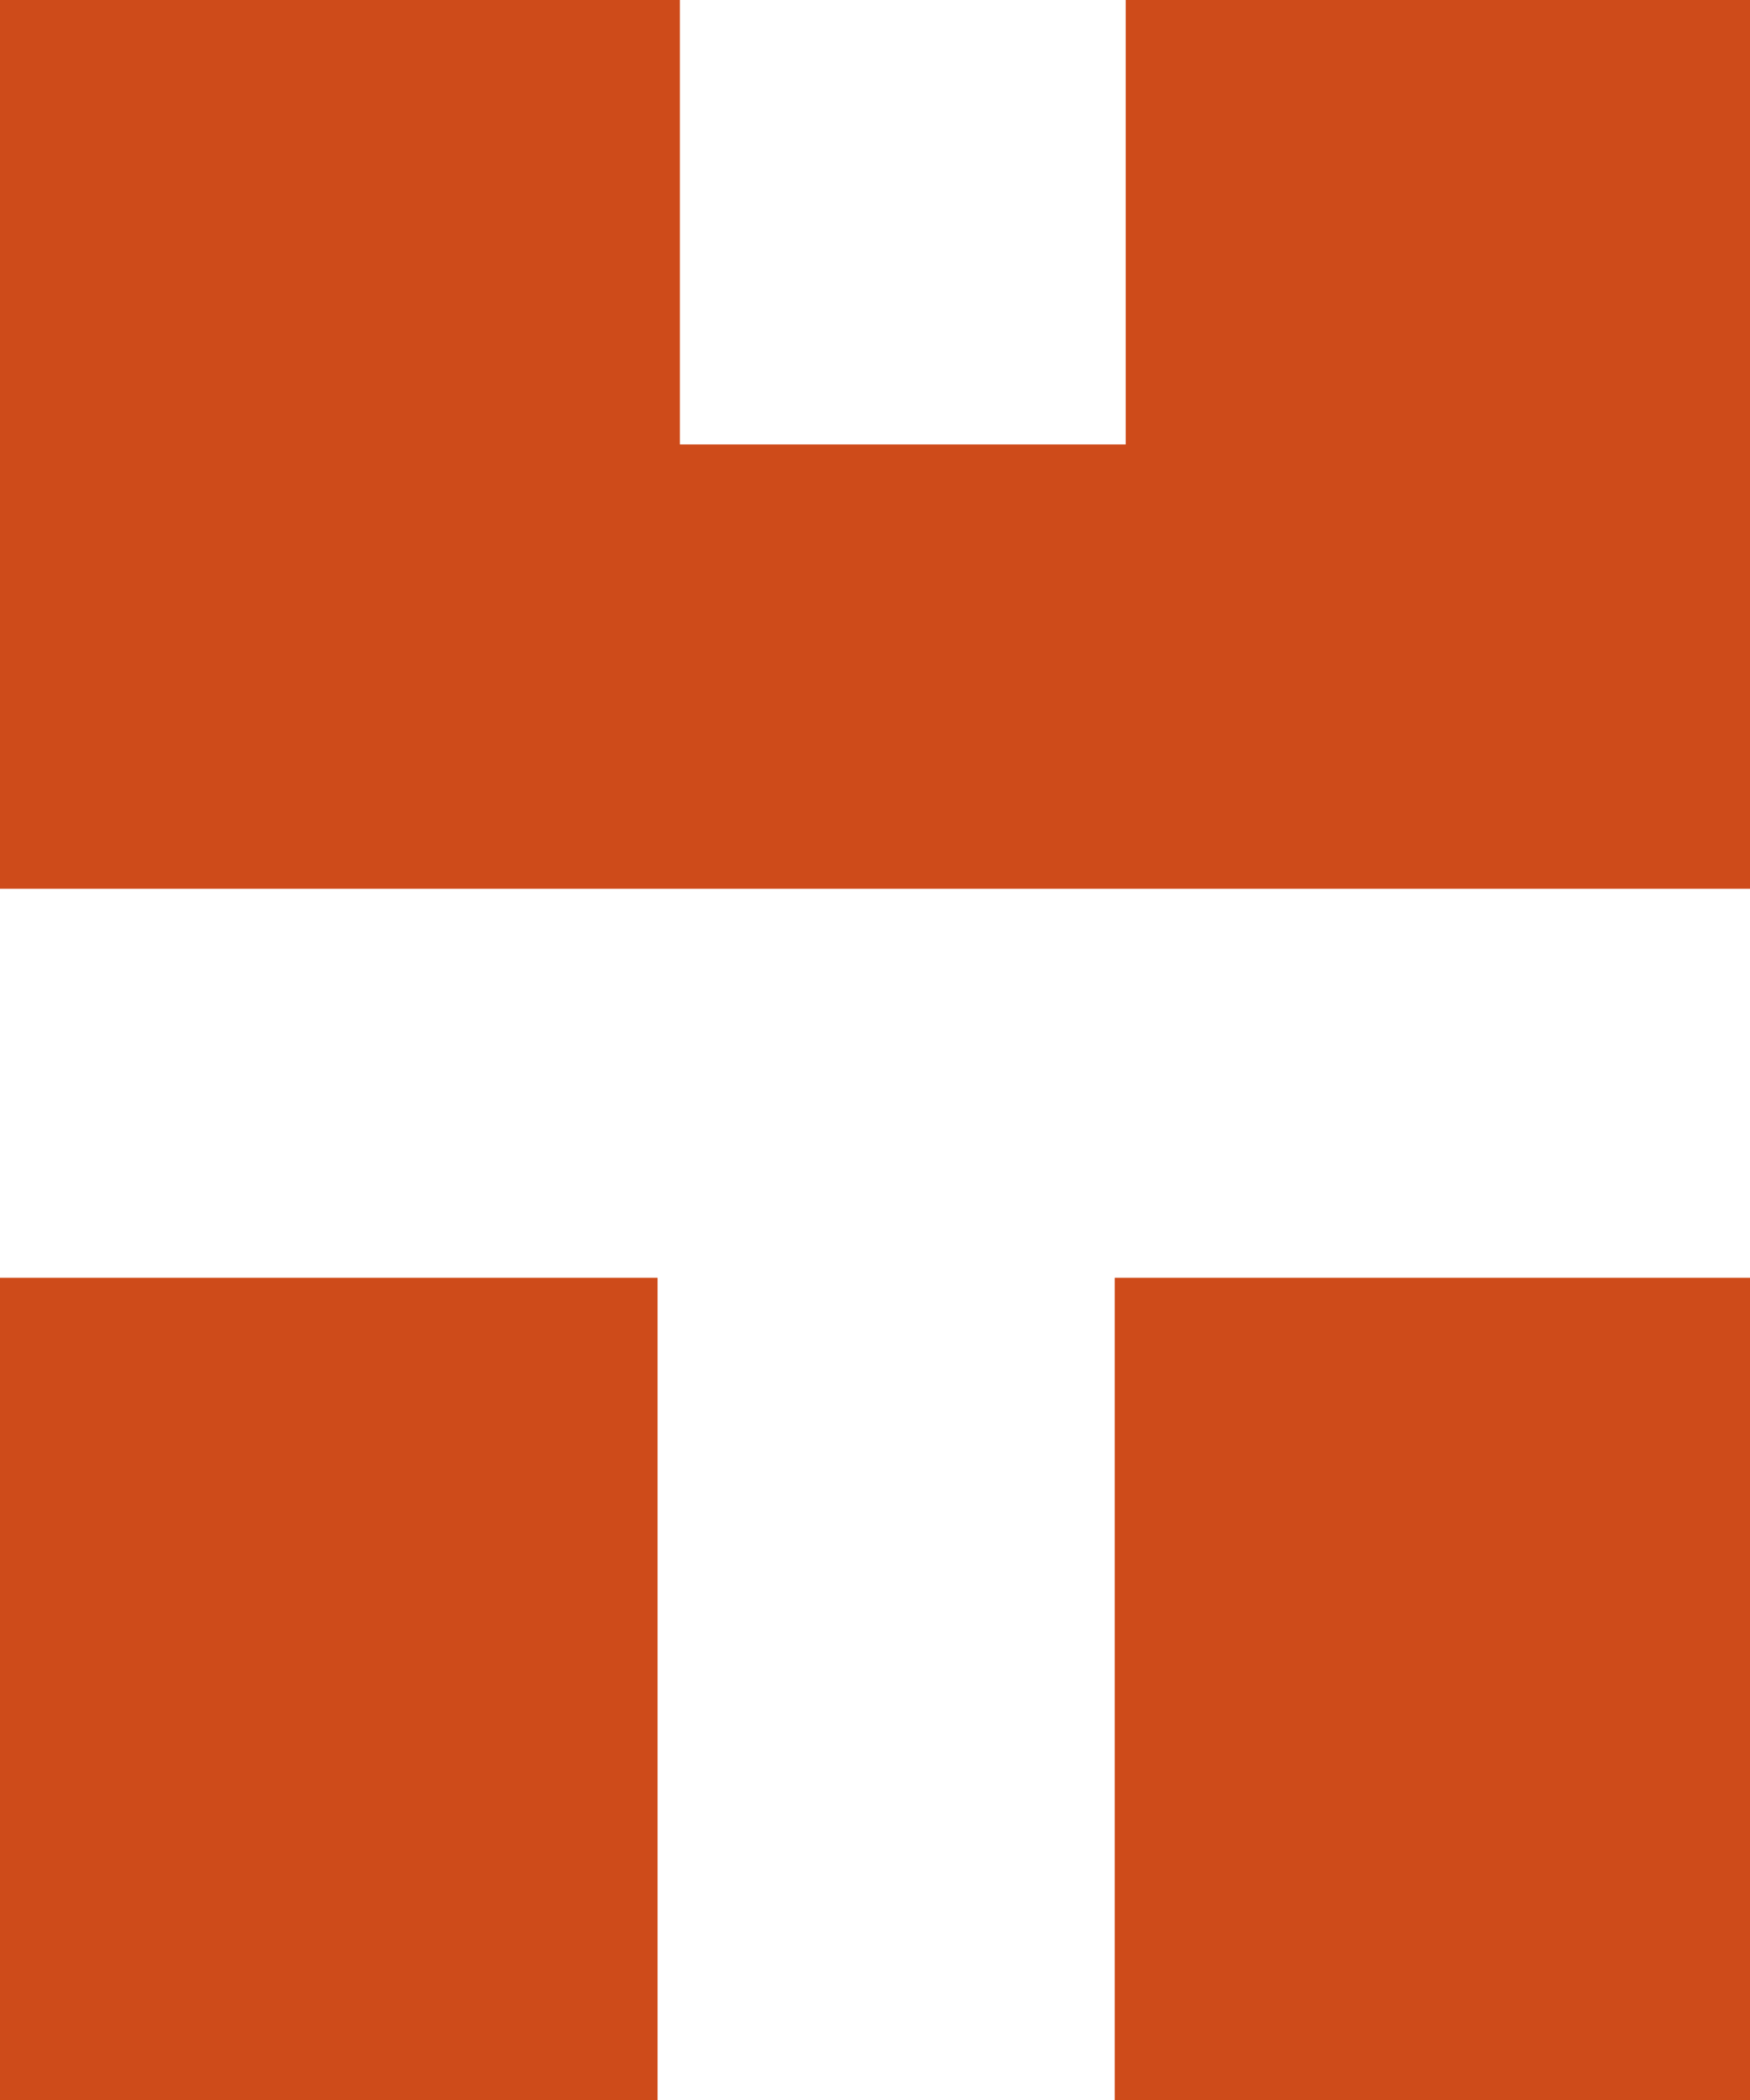 <?xml version="1.0" encoding="UTF-8"?> <svg xmlns="http://www.w3.org/2000/svg" width="25" height="30" viewBox="0 0 25 30" fill="none"><path d="M0 0L0 12.697H25V0L16.082 0V6.349H9.713V0L0 0Z" fill="#CE4B1A"></path><path d="M9.394 18.254H0L0 30H9.394V18.254Z" fill="#CE4B1A"></path><path d="M25.001 18.254H15.925V30H25.001V18.254Z" fill="#CE4B1A"></path></svg> 